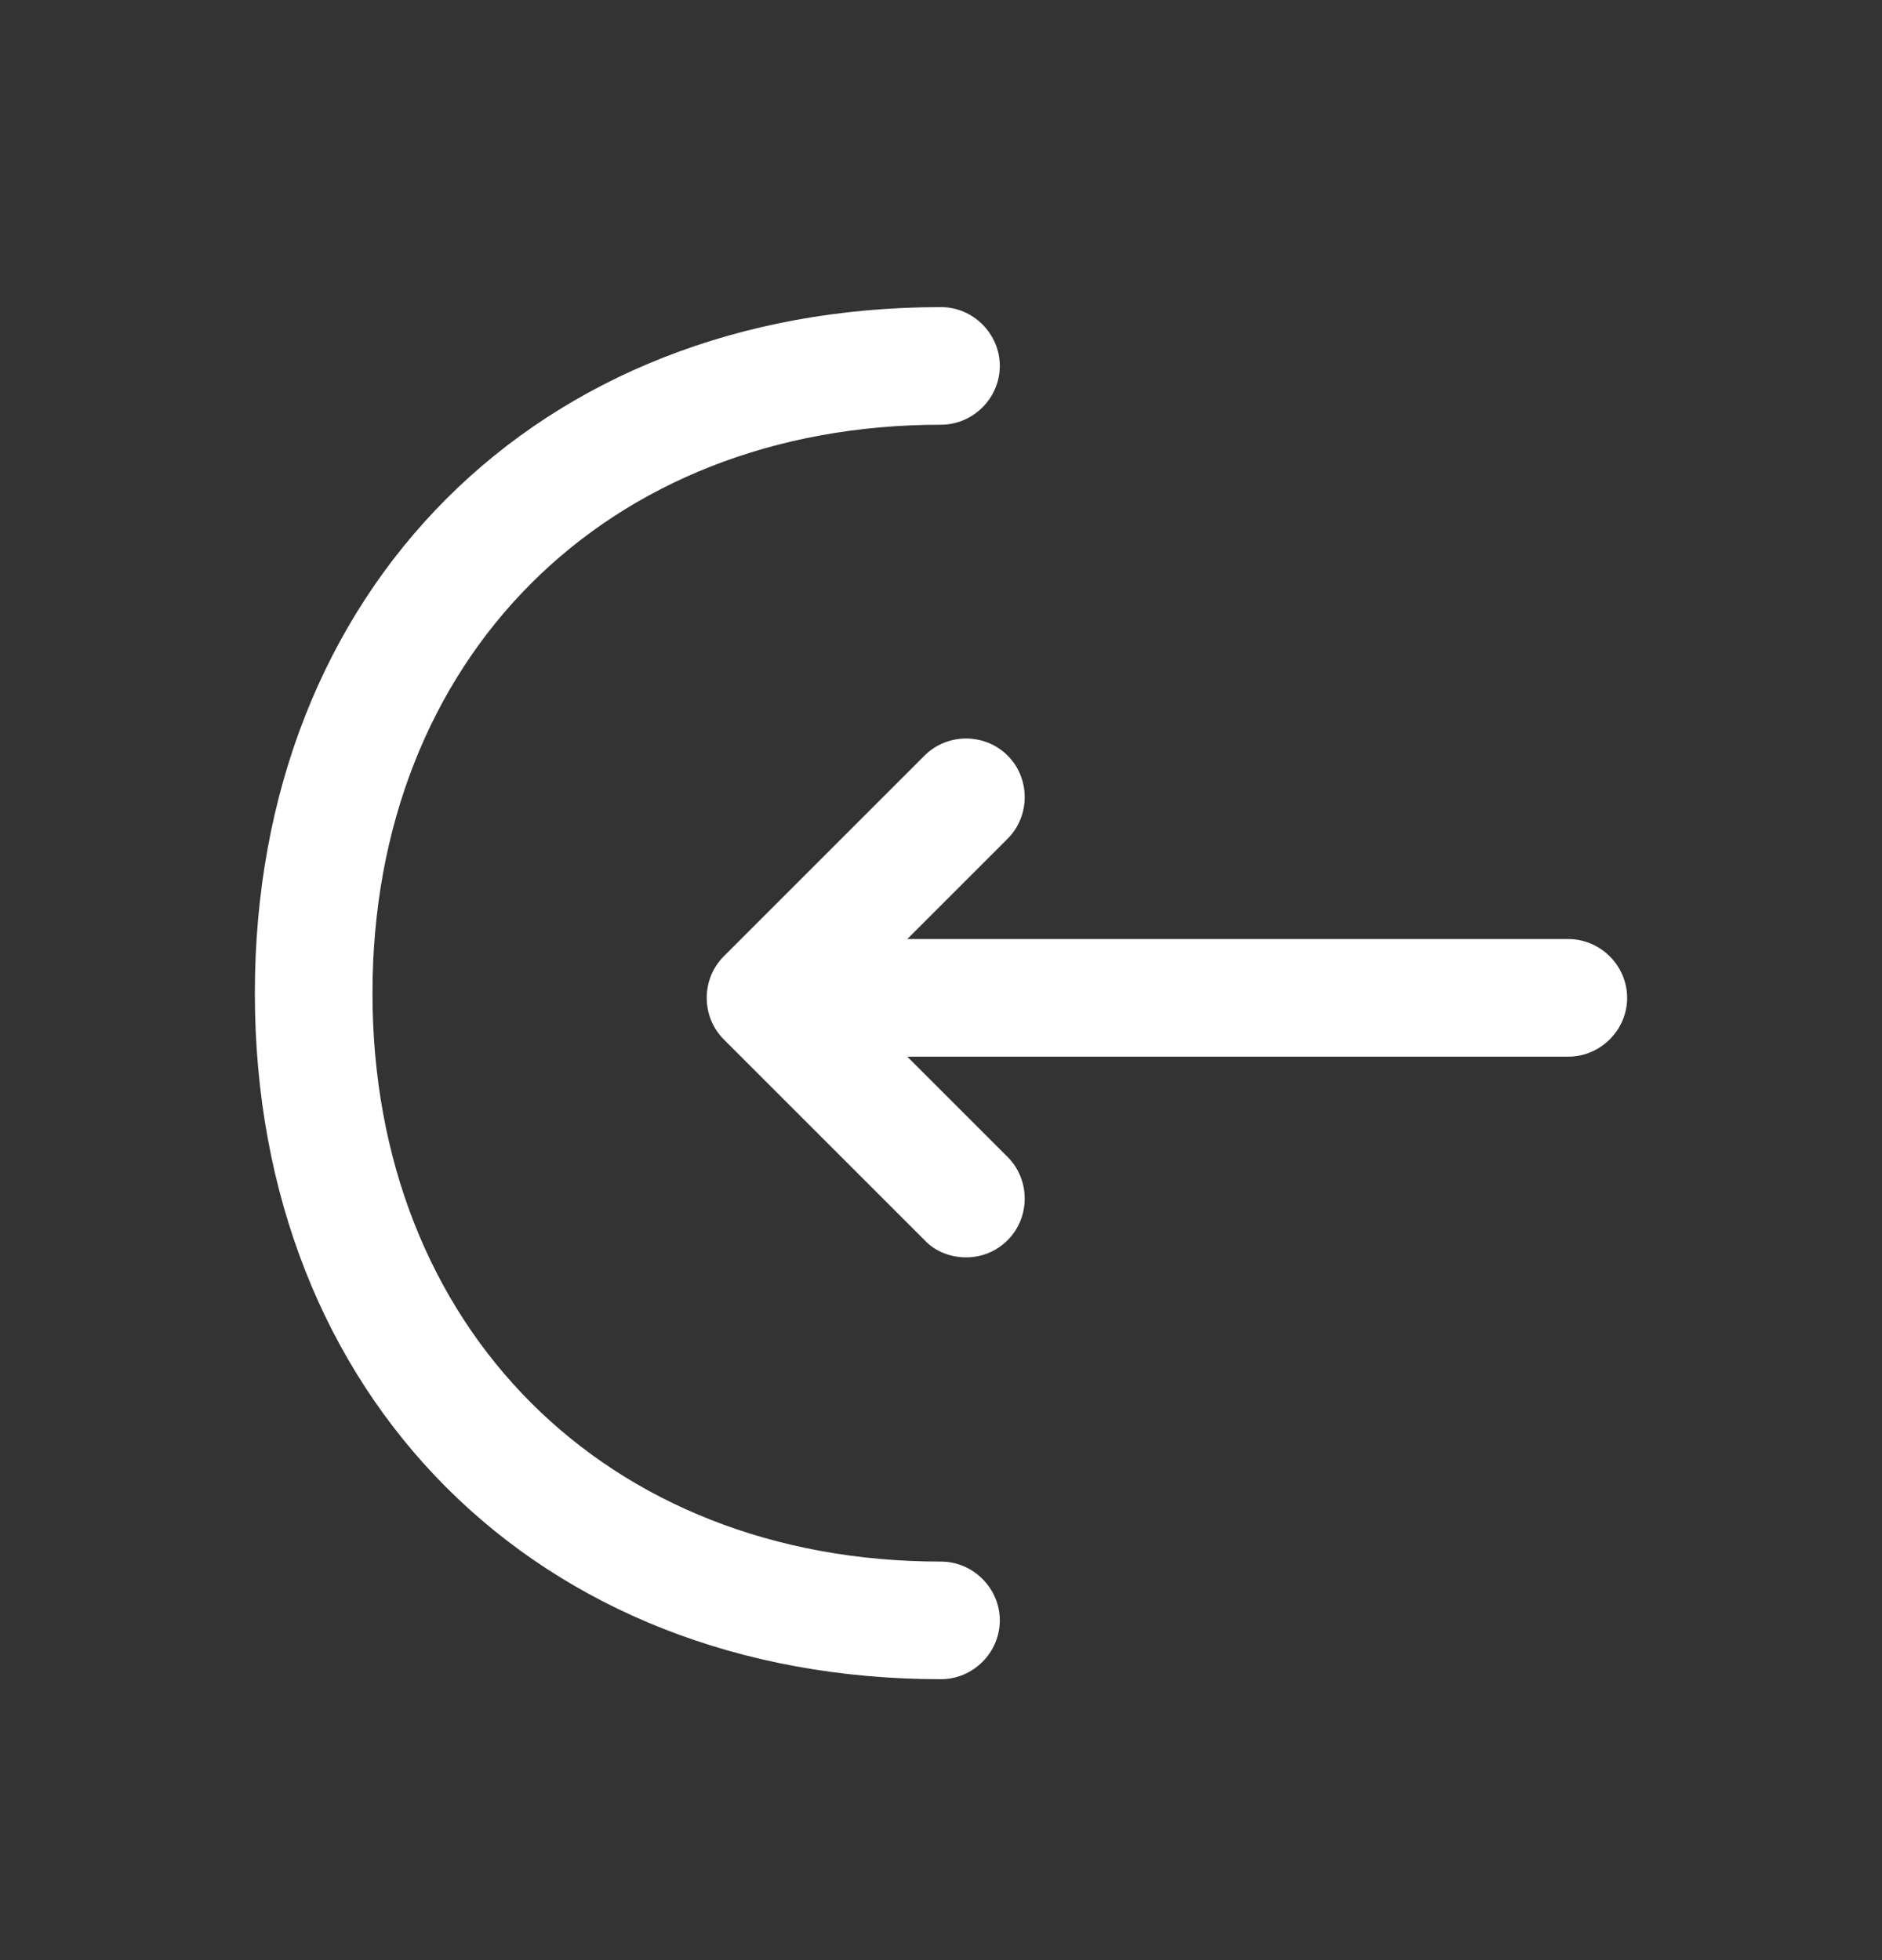 <svg xmlns:xlink="http://www.w3.org/1999/xlink" xmlns="http://www.w3.org/2000/svg" width="24" height="25" viewBox="0 0 24 25"><rect x="0" y="0" width="24" height="25" fill="#333333" stroke="none"/><path d="M12.32 16.037C12.51 16.037 12.7 15.967 12.85 15.817C13.14 15.527 13.14 15.047 12.85 14.757L10.82 12.727L12.85 10.697C13.14 10.407 13.14 9.927 12.85 9.637C12.56 9.347 12.08 9.347 11.79 9.637L9.23 12.197C8.94 12.487 8.94 12.967 9.23 13.257L11.79 15.817C11.93 15.967 12.13 16.037 12.32 16.037Z" fill="#FFFFFF"></path><path d="M9.83 13.477H20C20.41 13.477 20.75 13.137 20.75 12.727C20.75 12.317 20.41 11.977 20 11.977H9.83C9.42 11.977 9.08 12.317 9.08 12.727C9.08 13.137 9.42 13.477 9.83 13.477Z" fill="#FFFFFF"></path><path d="M12 21.417C12.41 21.417 12.75 21.077 12.75 20.667C12.75 20.257 12.41 19.917 12 19.917C7.73 19.917 4.75 16.937 4.75 12.667C4.75 8.397 7.73 5.417 12 5.417C12.41 5.417 12.75 5.077 12.75 4.667C12.75 4.257 12.41 3.917 12 3.917C6.85 3.917 3.25 7.517 3.25 12.667C3.25 17.817 6.85 21.417 12 21.417Z" fill="#FFFFFF"></path></svg>